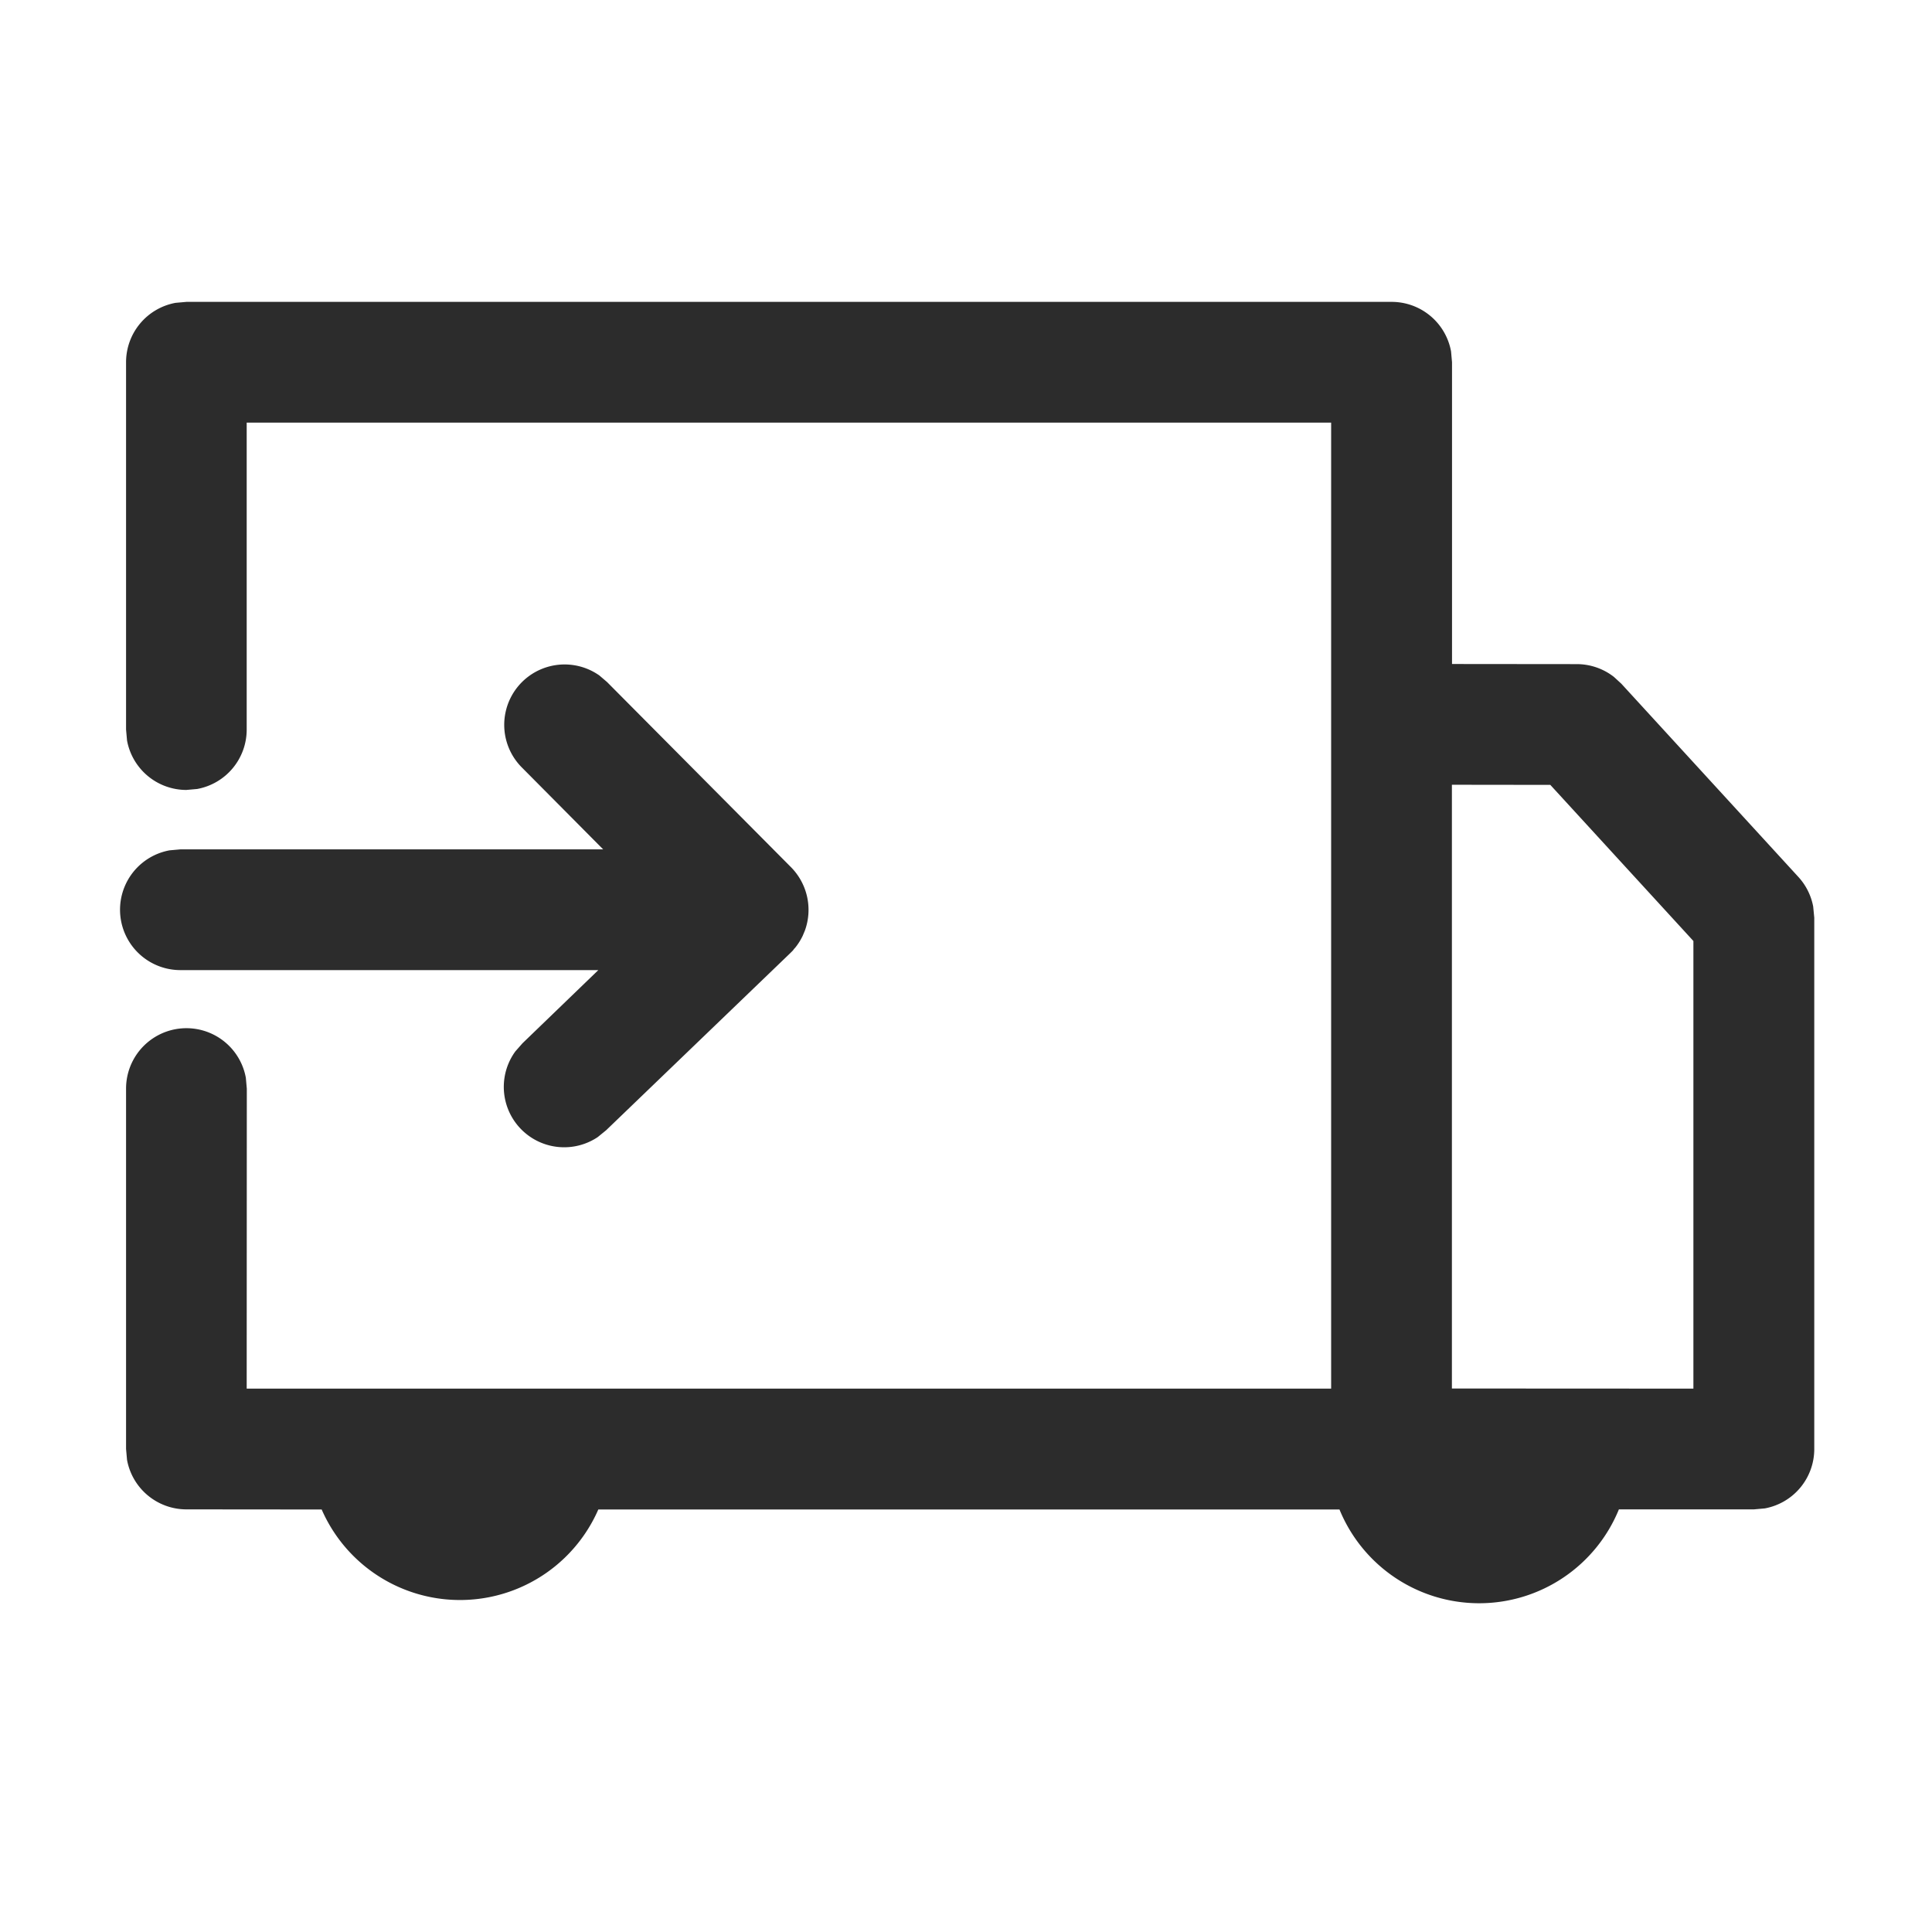 <?xml version="1.0" standalone="no"?><!DOCTYPE svg PUBLIC "-//W3C//DTD SVG 1.1//EN" "http://www.w3.org/Graphics/SVG/1.1/DTD/svg11.dtd"><svg class="icon" width="200px" height="200.00px" viewBox="0 0 1024 1024" version="1.1" xmlns="http://www.w3.org/2000/svg"><path d="M737.6 160a32 32 0 0 1 31.488 26.24l0.512 5.76v159.936l66.176 0.064a32 32 0 0 1 19.648 6.784l3.904 3.584 93.824 102.4a32 32 0 0 1 7.872 15.68l0.576 5.952V768a32 32 0 0 1-26.24 31.488l-5.76 0.512h-71.552a80 80 0 0 1-148.096 0.064H317.12a80 80 0 0 1-146.624 0l-71.68-0.064a32 32 0 0 1-31.488-26.24L66.816 768V577.024a32 32 0 0 1 63.488-5.76l0.512 5.76-0.064 158.976h574.784v-512H130.752v162.688a32 32 0 0 1-26.24 31.488l-5.76 0.512a32 32 0 0 1-31.424-26.24l-0.512-5.76V192a32 32 0 0 1 26.24-31.488l5.76-0.512h638.72z m84.096 256l-52.16-0.064v320l128 0.064V498.752L821.696 416z m-504.32-58.24l4.352 3.712 97.536 98.176a32.192 32.192 0 0 1 7.36 33.536l-1.152 2.752a31.616 31.616 0 0 1-4.032 6.4l-2.432 2.56 1.984-2.112-0.704 0.96a32.512 32.512 0 0 1-1.152 1.152l-0.384 0.384L321.28 599.04l-4.48 3.648a32 32 0 0 1-43.648-45.44l3.776-4.288 40.192-38.784H95.68a32 32 0 0 1-5.76-63.488l5.76-0.512h224l-43.328-43.648a32 32 0 0 1 40.96-48.768z" fill="#2c2c2c" /></svg>